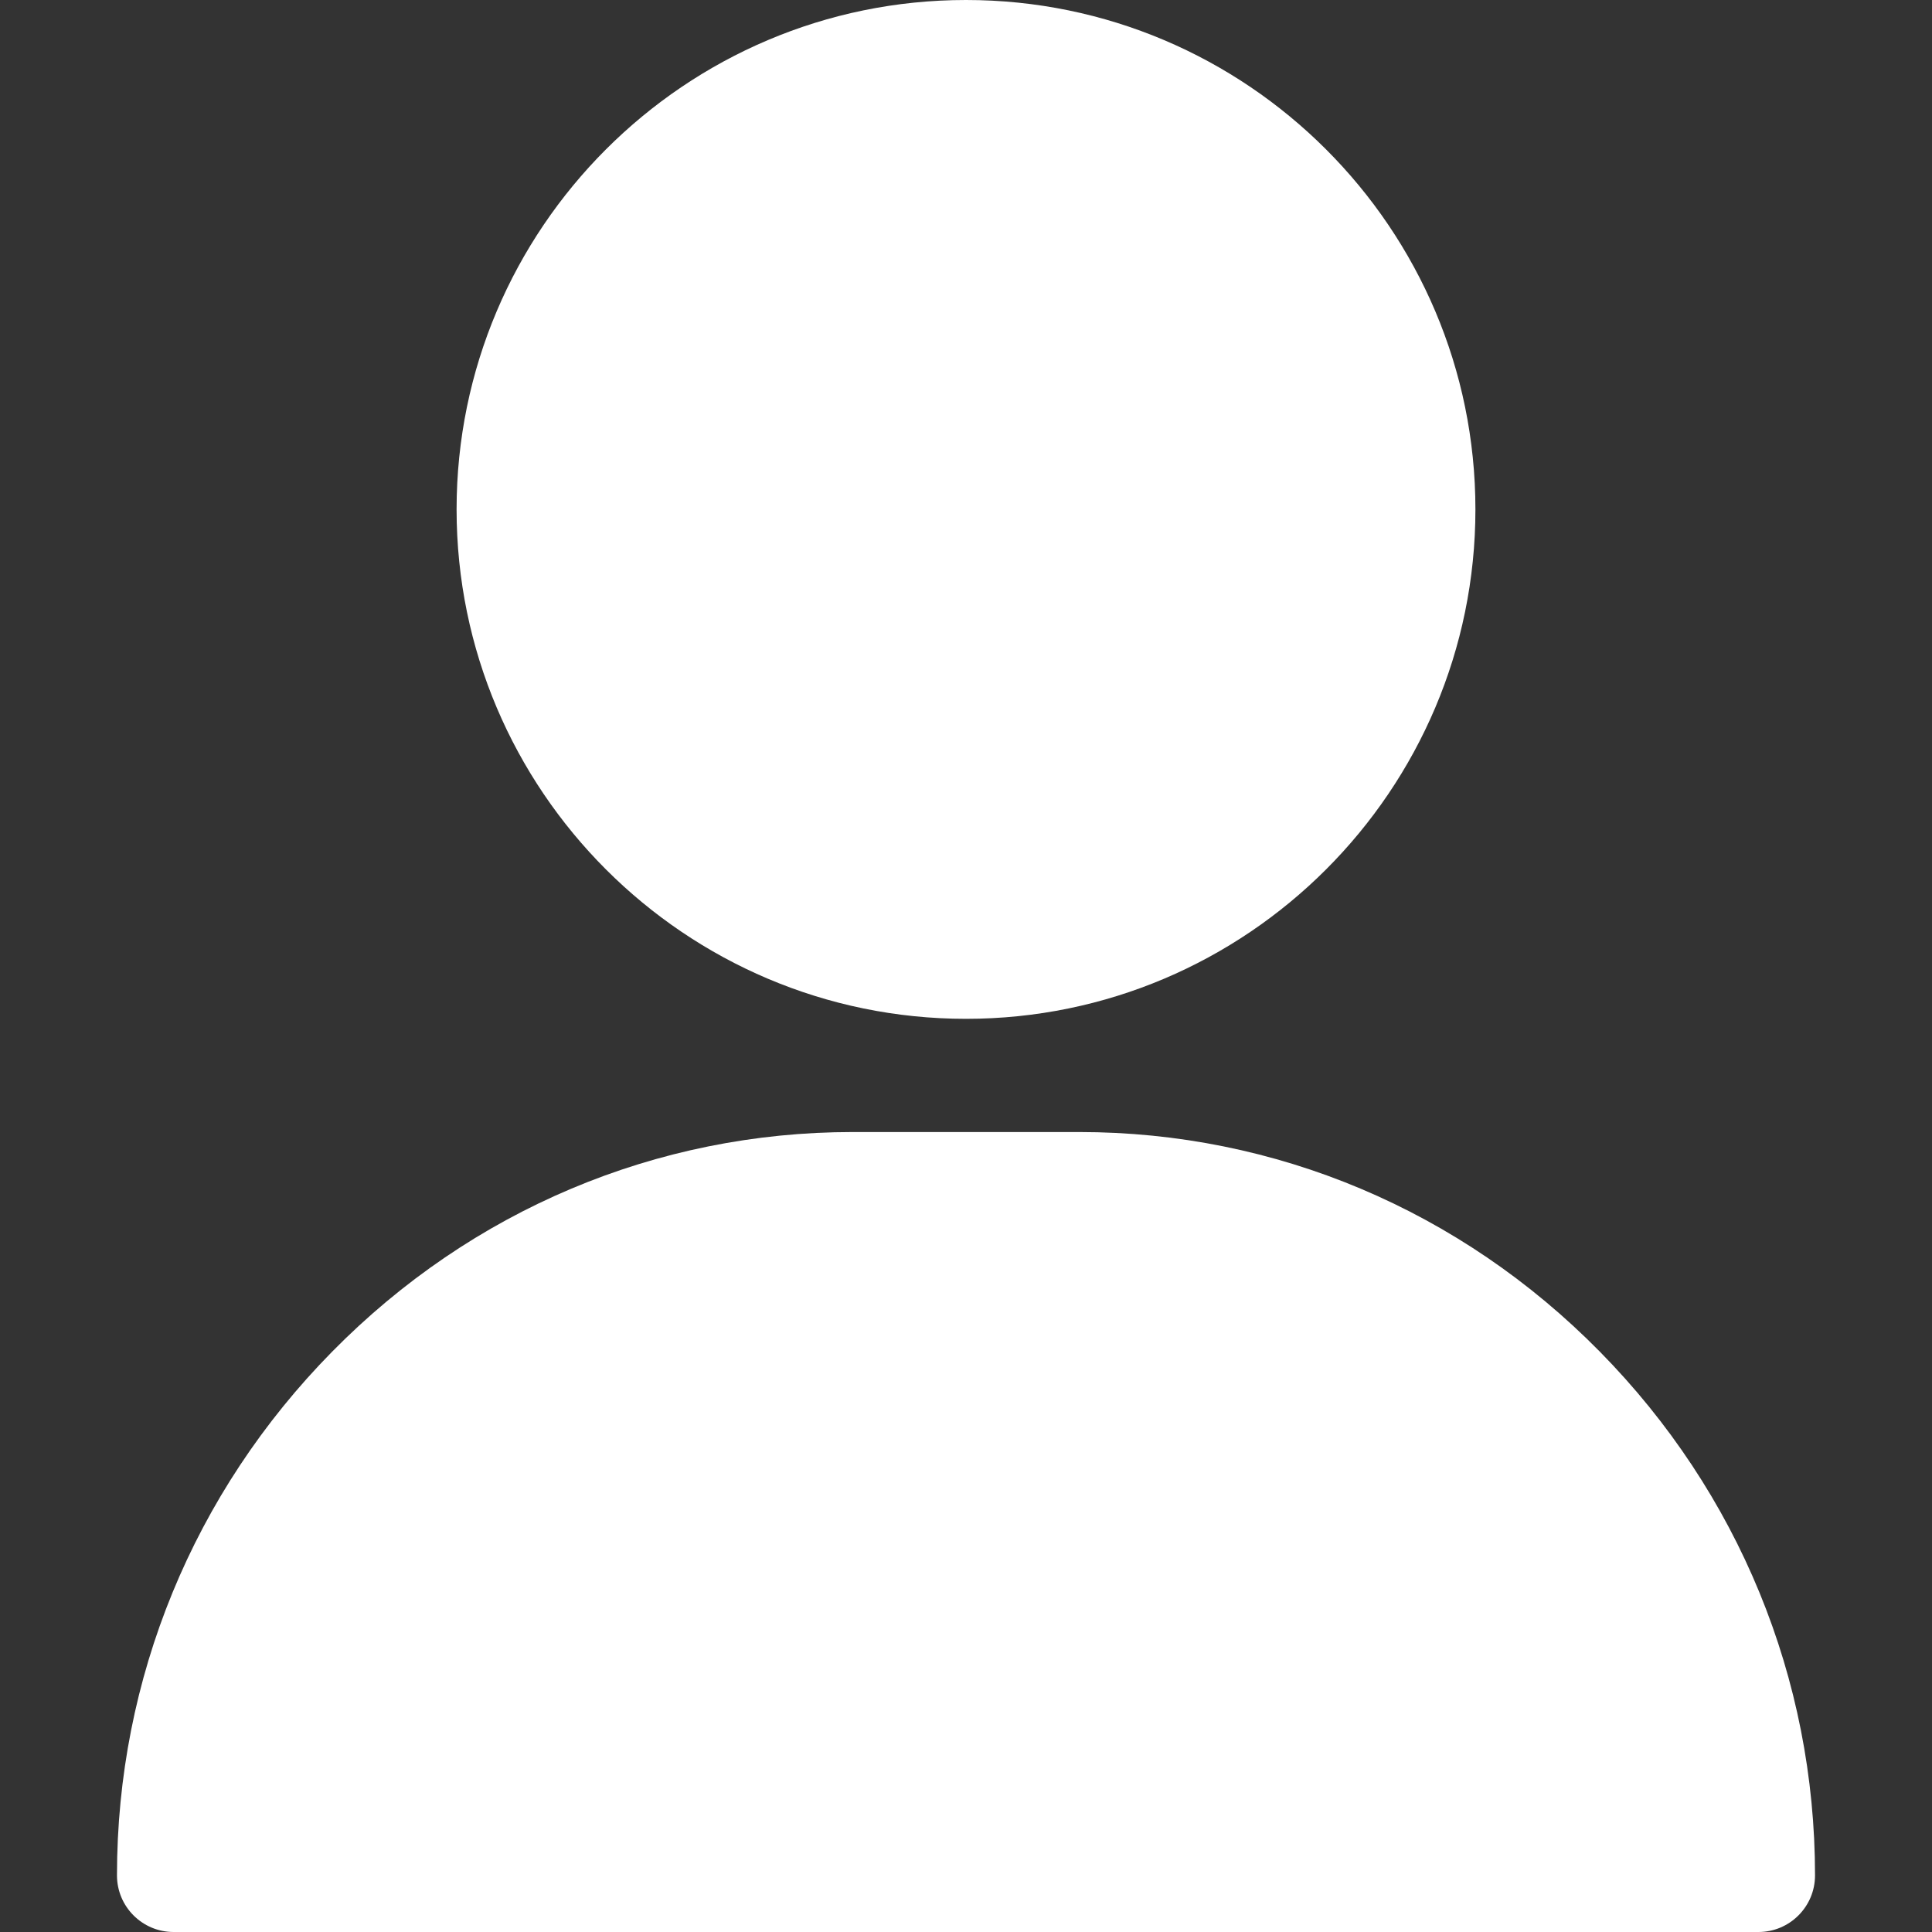 <svg xmlns="http://www.w3.org/2000/svg" version="1.1" xmlns:xlink="http://www.w3.org/1999/xlink" width="18" height="18" x="0" y="0" viewBox="0 0 512 512" style="enable-background:new 0 0 512 512" xml:space="preserve"><rect x="0" y="0" width="512" height="512" fill="#333333" stroke="none"/><g><path d="M256 0c-74.439 0-135 60.561-135 135s60.561 135 135 135 135-60.561 135-135S330.439 0 256 0zM423.966 358.195C387.006 320.667 338.009 300 286 300h-60c-52.008 0-101.006 20.667-137.966 58.195C51.255 395.539 31 444.833 31 497c0 8.284 6.716 15 15 15h420c8.284 0 15-6.716 15-15 0-52.167-20.255-101.461-57.034-138.805z" fill="#ffffff" opacity="1" data-original="#000000"></path></g></svg>